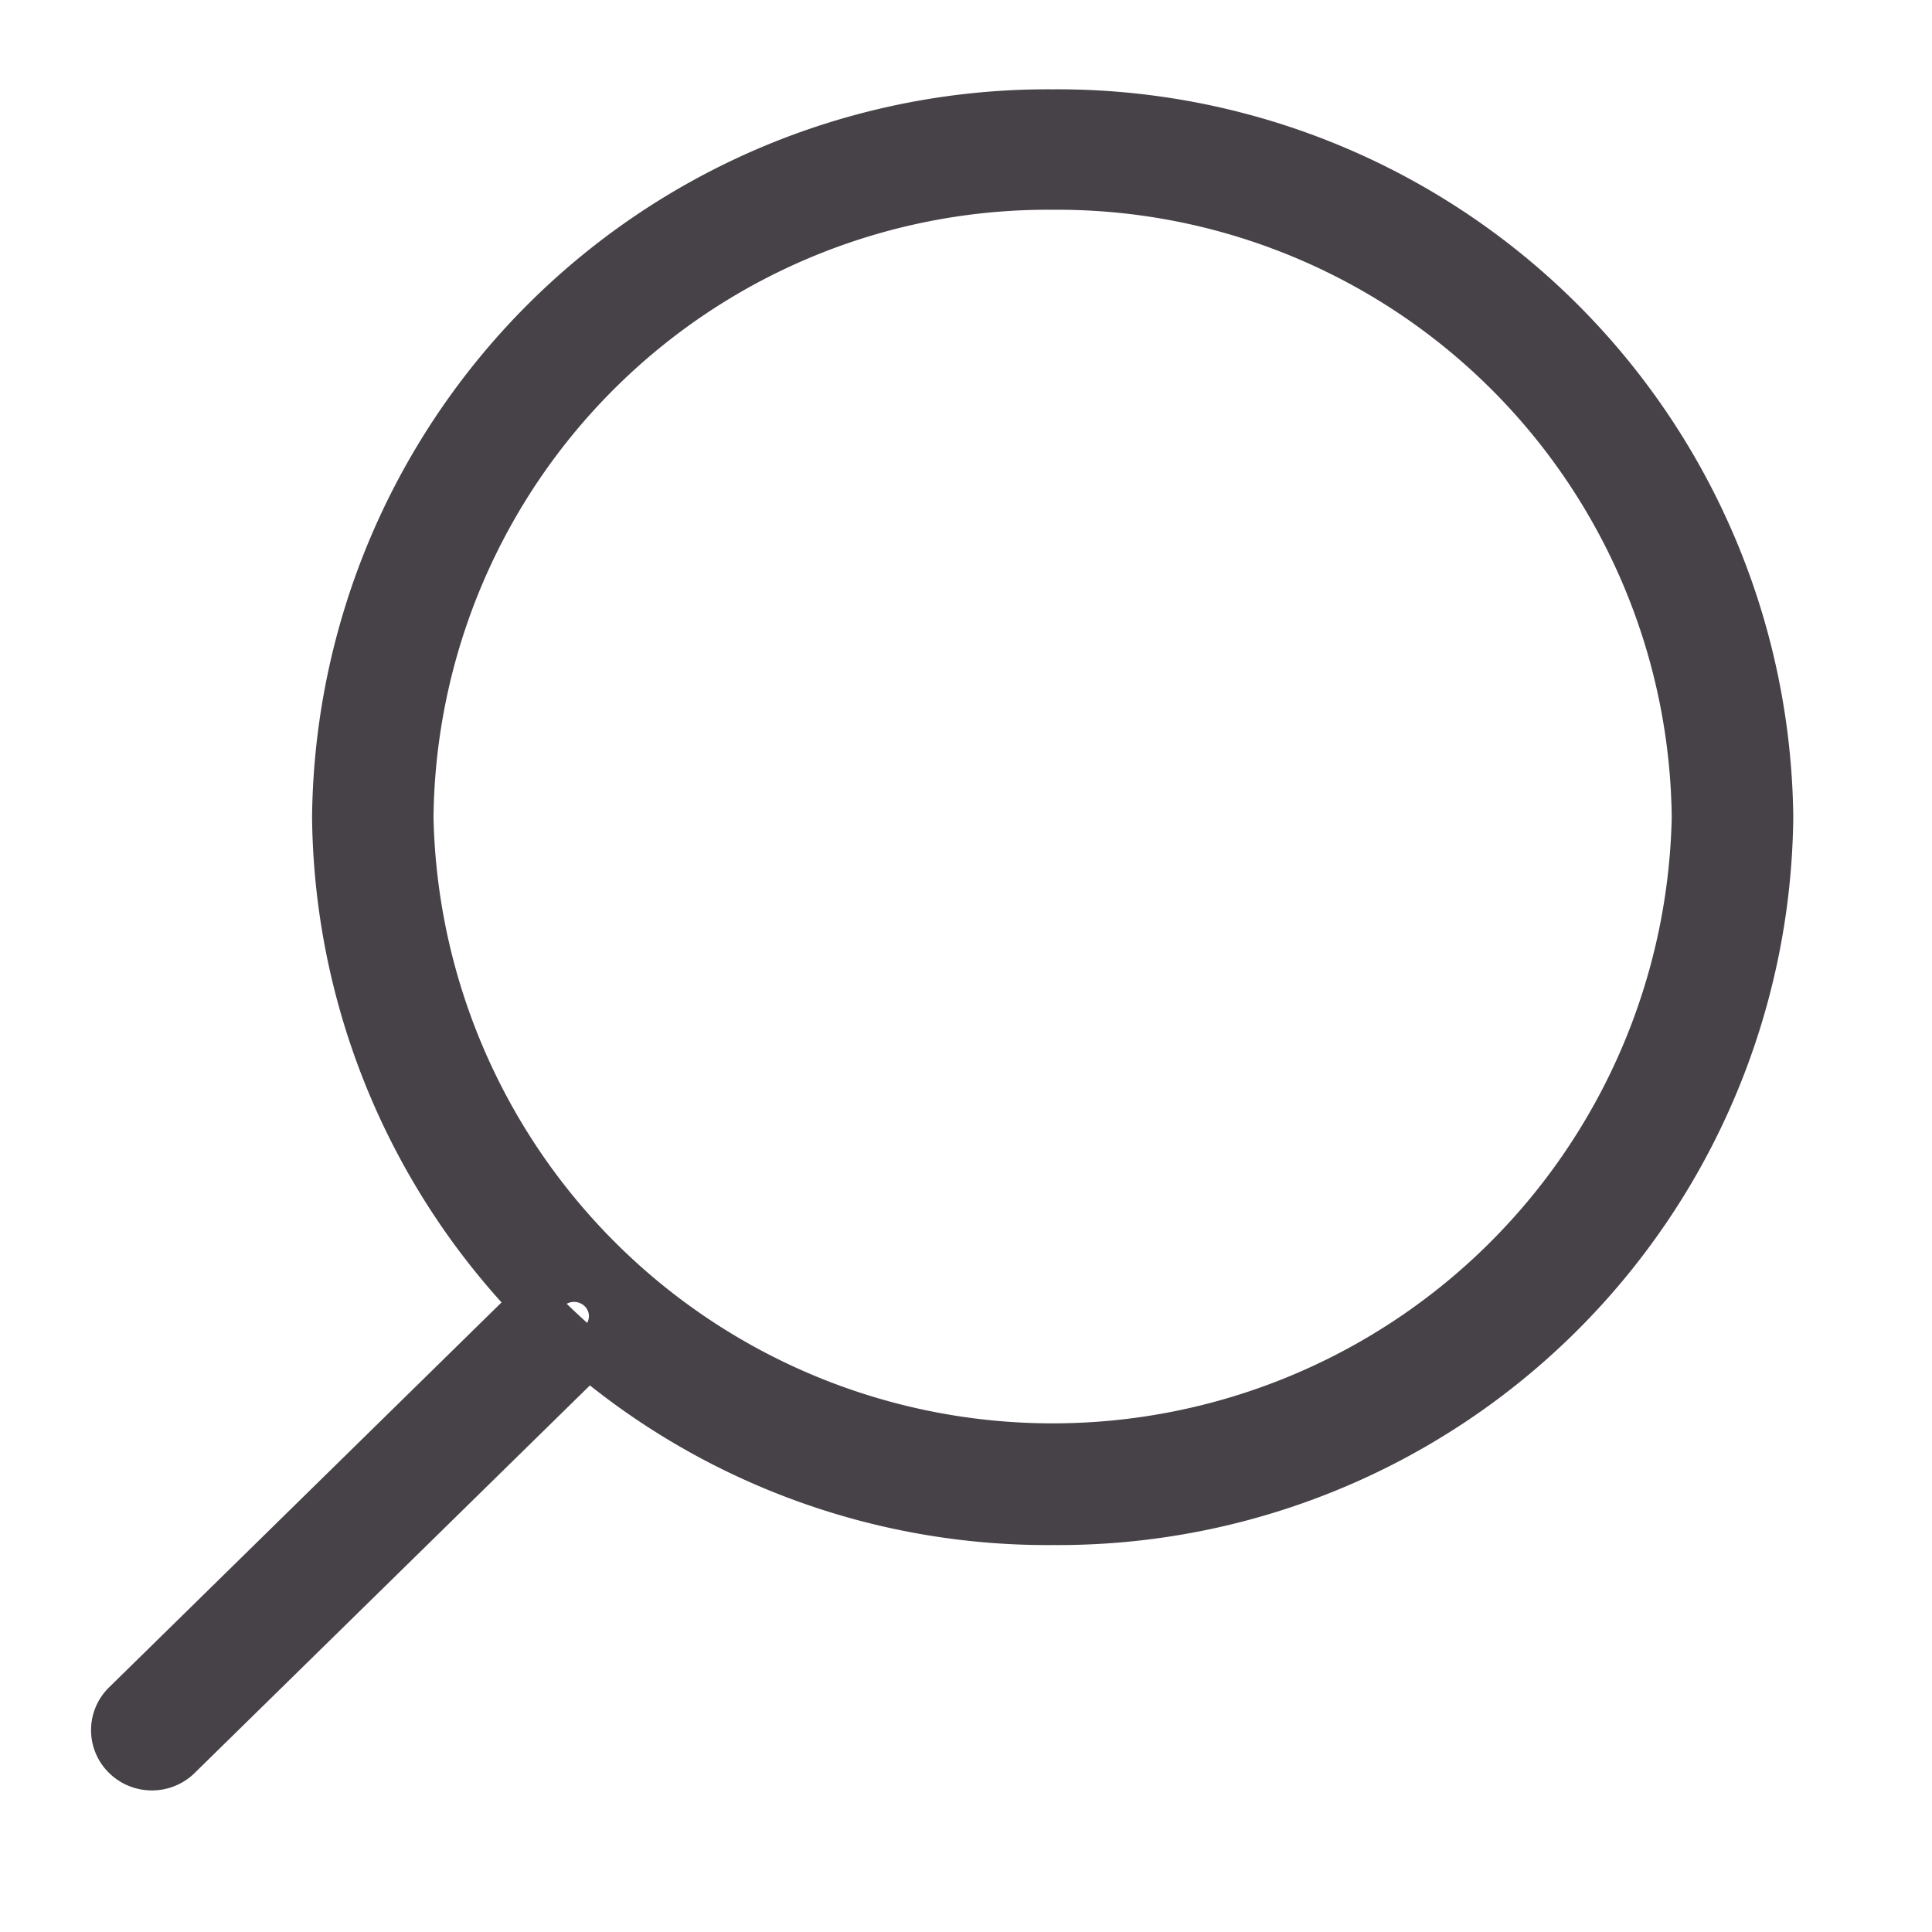 <svg xmlns="http://www.w3.org/2000/svg" width="21" height="21" viewBox="0 0 21 21">
<defs>
    <style>
      .cls-1 {
        fill: #464247;
        stroke: #464247;
        stroke-width: 0.5px;
        fill-rule: evenodd;
      }
    </style>
  </defs>
  <path id="search" class="cls-1" d="M11.442,16.544a7.742,7.742,0,0,0,7.8-7.659,7.745,7.745,0,0,0-7.8-7.664,7.745,7.745,0,0,0-7.8,7.662,7.744,7.744,0,0,0,7.806,7.661h0Zm0-14.514a6.929,6.929,0,0,1,6.979,6.855,6.981,6.981,0,0,1-13.959,0A6.928,6.928,0,0,1,11.44,2.03h0ZM1.651,19.211a0.412,0.412,0,0,0,.291-0.119l4.589-4.5a0.4,0.4,0,0,0,0-.572,0.417,0.417,0,0,0-.583,0L1.36,18.52a0.4,0.4,0,0,0,0,.572,0.412,0.412,0,0,0,.291.119h0Z"/>
</svg>

